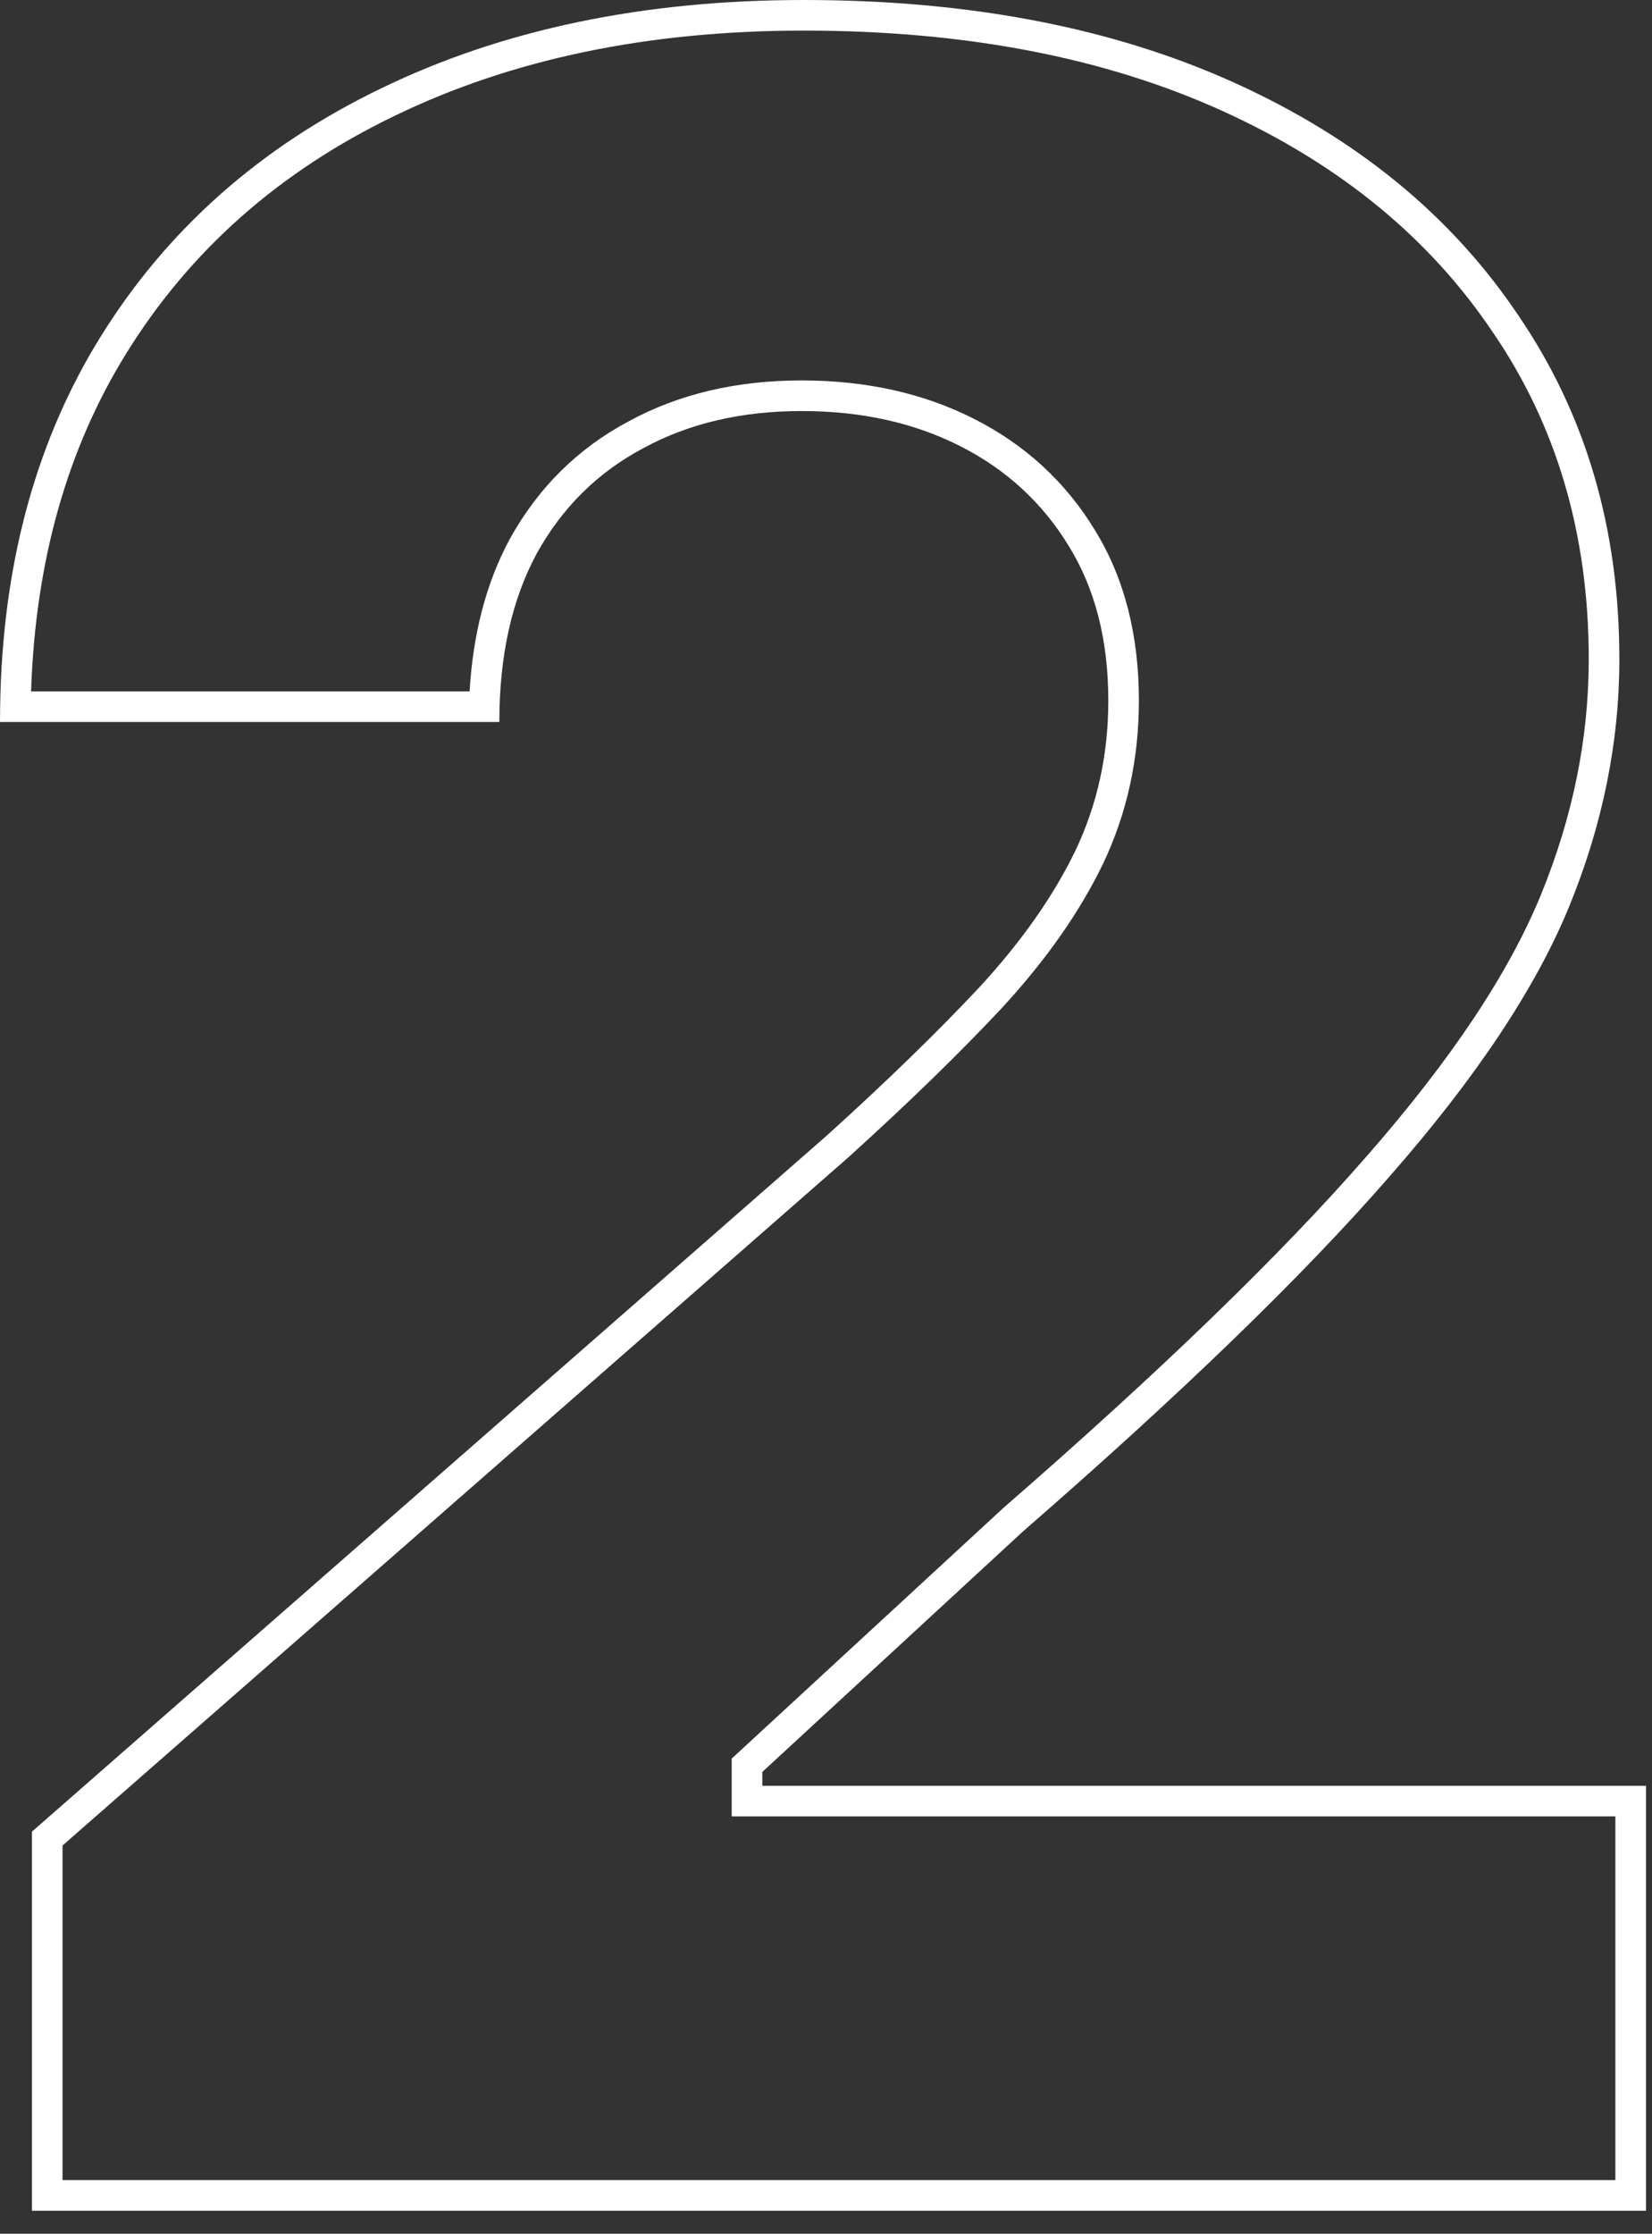 <svg width="54" height="73" fill="none" xmlns="http://www.w3.org/2000/svg"><rect width="100%" height="100%" fill="#333333" stroke="none"/><path fill-rule="evenodd" clip-rule="evenodd" d="M27.04 37.098L1.045 59.858v12.39h52.759V58.36H24.918v-.452l8.526-7.865c5.174-4.5 9.164-8.364 11.971-11.589 2.831-3.225 4.791-6.171 5.882-8.84 1.09-2.667 1.636-5.359 1.636-8.073 0-4.269-1.102-8.016-3.307-11.24-2.18-3.249-5.266-5.778-9.257-7.588C36.38.904 31.681 0 26.275 0c-5.243 0-9.849.963-13.816 2.888-3.944 1.903-7.007 4.617-9.188 8.144C1.241 14.314.157 18.168.016 22.595c-.01.33-.016.664-.016 1h16.322c0-2.157.406-3.99 1.218-5.498.835-1.509 1.995-2.657 3.48-3.446 1.485-.812 3.213-1.218 5.185-1.218 1.95 0 3.678.383 5.186 1.149 1.508.765 2.69 1.856 3.55 3.271.858 1.392 1.287 3.074 1.287 5.046 0 1.763-.36 3.4-1.079 4.907-.72 1.485-1.763 2.97-3.132 4.455-1.369 1.461-3.028 3.074-4.977 4.837zm8.753-19.767c.973 1.579 1.435 3.45 1.435 5.568 0 1.904-.39 3.688-1.176 5.338l-.003.005c-.77 1.59-1.876 3.155-3.297 4.696l-.005.006c-1.392 1.487-3.072 3.12-5.036 4.896l-.006.005L2.044 60.312v10.935h50.759V59.361H23.918v-1.89l8.859-8.172.01-.01c5.158-4.486 9.11-8.315 11.874-11.49l.003-.003c2.79-3.179 4.674-6.03 5.707-8.559 1.045-2.555 1.561-5.118 1.561-7.695 0-4.087-1.051-7.633-3.131-10.677l-.005-.006c-2.065-3.076-4.998-5.491-8.84-7.234C36.122 1.886 31.571 1 26.275 1c-5.12 0-9.572.94-13.38 2.788l-.002.001c-3.782 1.825-6.696 4.414-8.771 7.769-1.92 3.103-2.965 6.771-3.106 11.037H15.35c.11-1.87.536-3.537 1.31-4.973l.005-.01c.925-1.671 2.223-2.959 3.88-3.84 1.654-.904 3.55-1.339 5.66-1.339 2.082 0 3.97.41 5.638 1.257 1.67.848 2.993 2.064 3.95 3.64z" fill="#fff"/></svg>